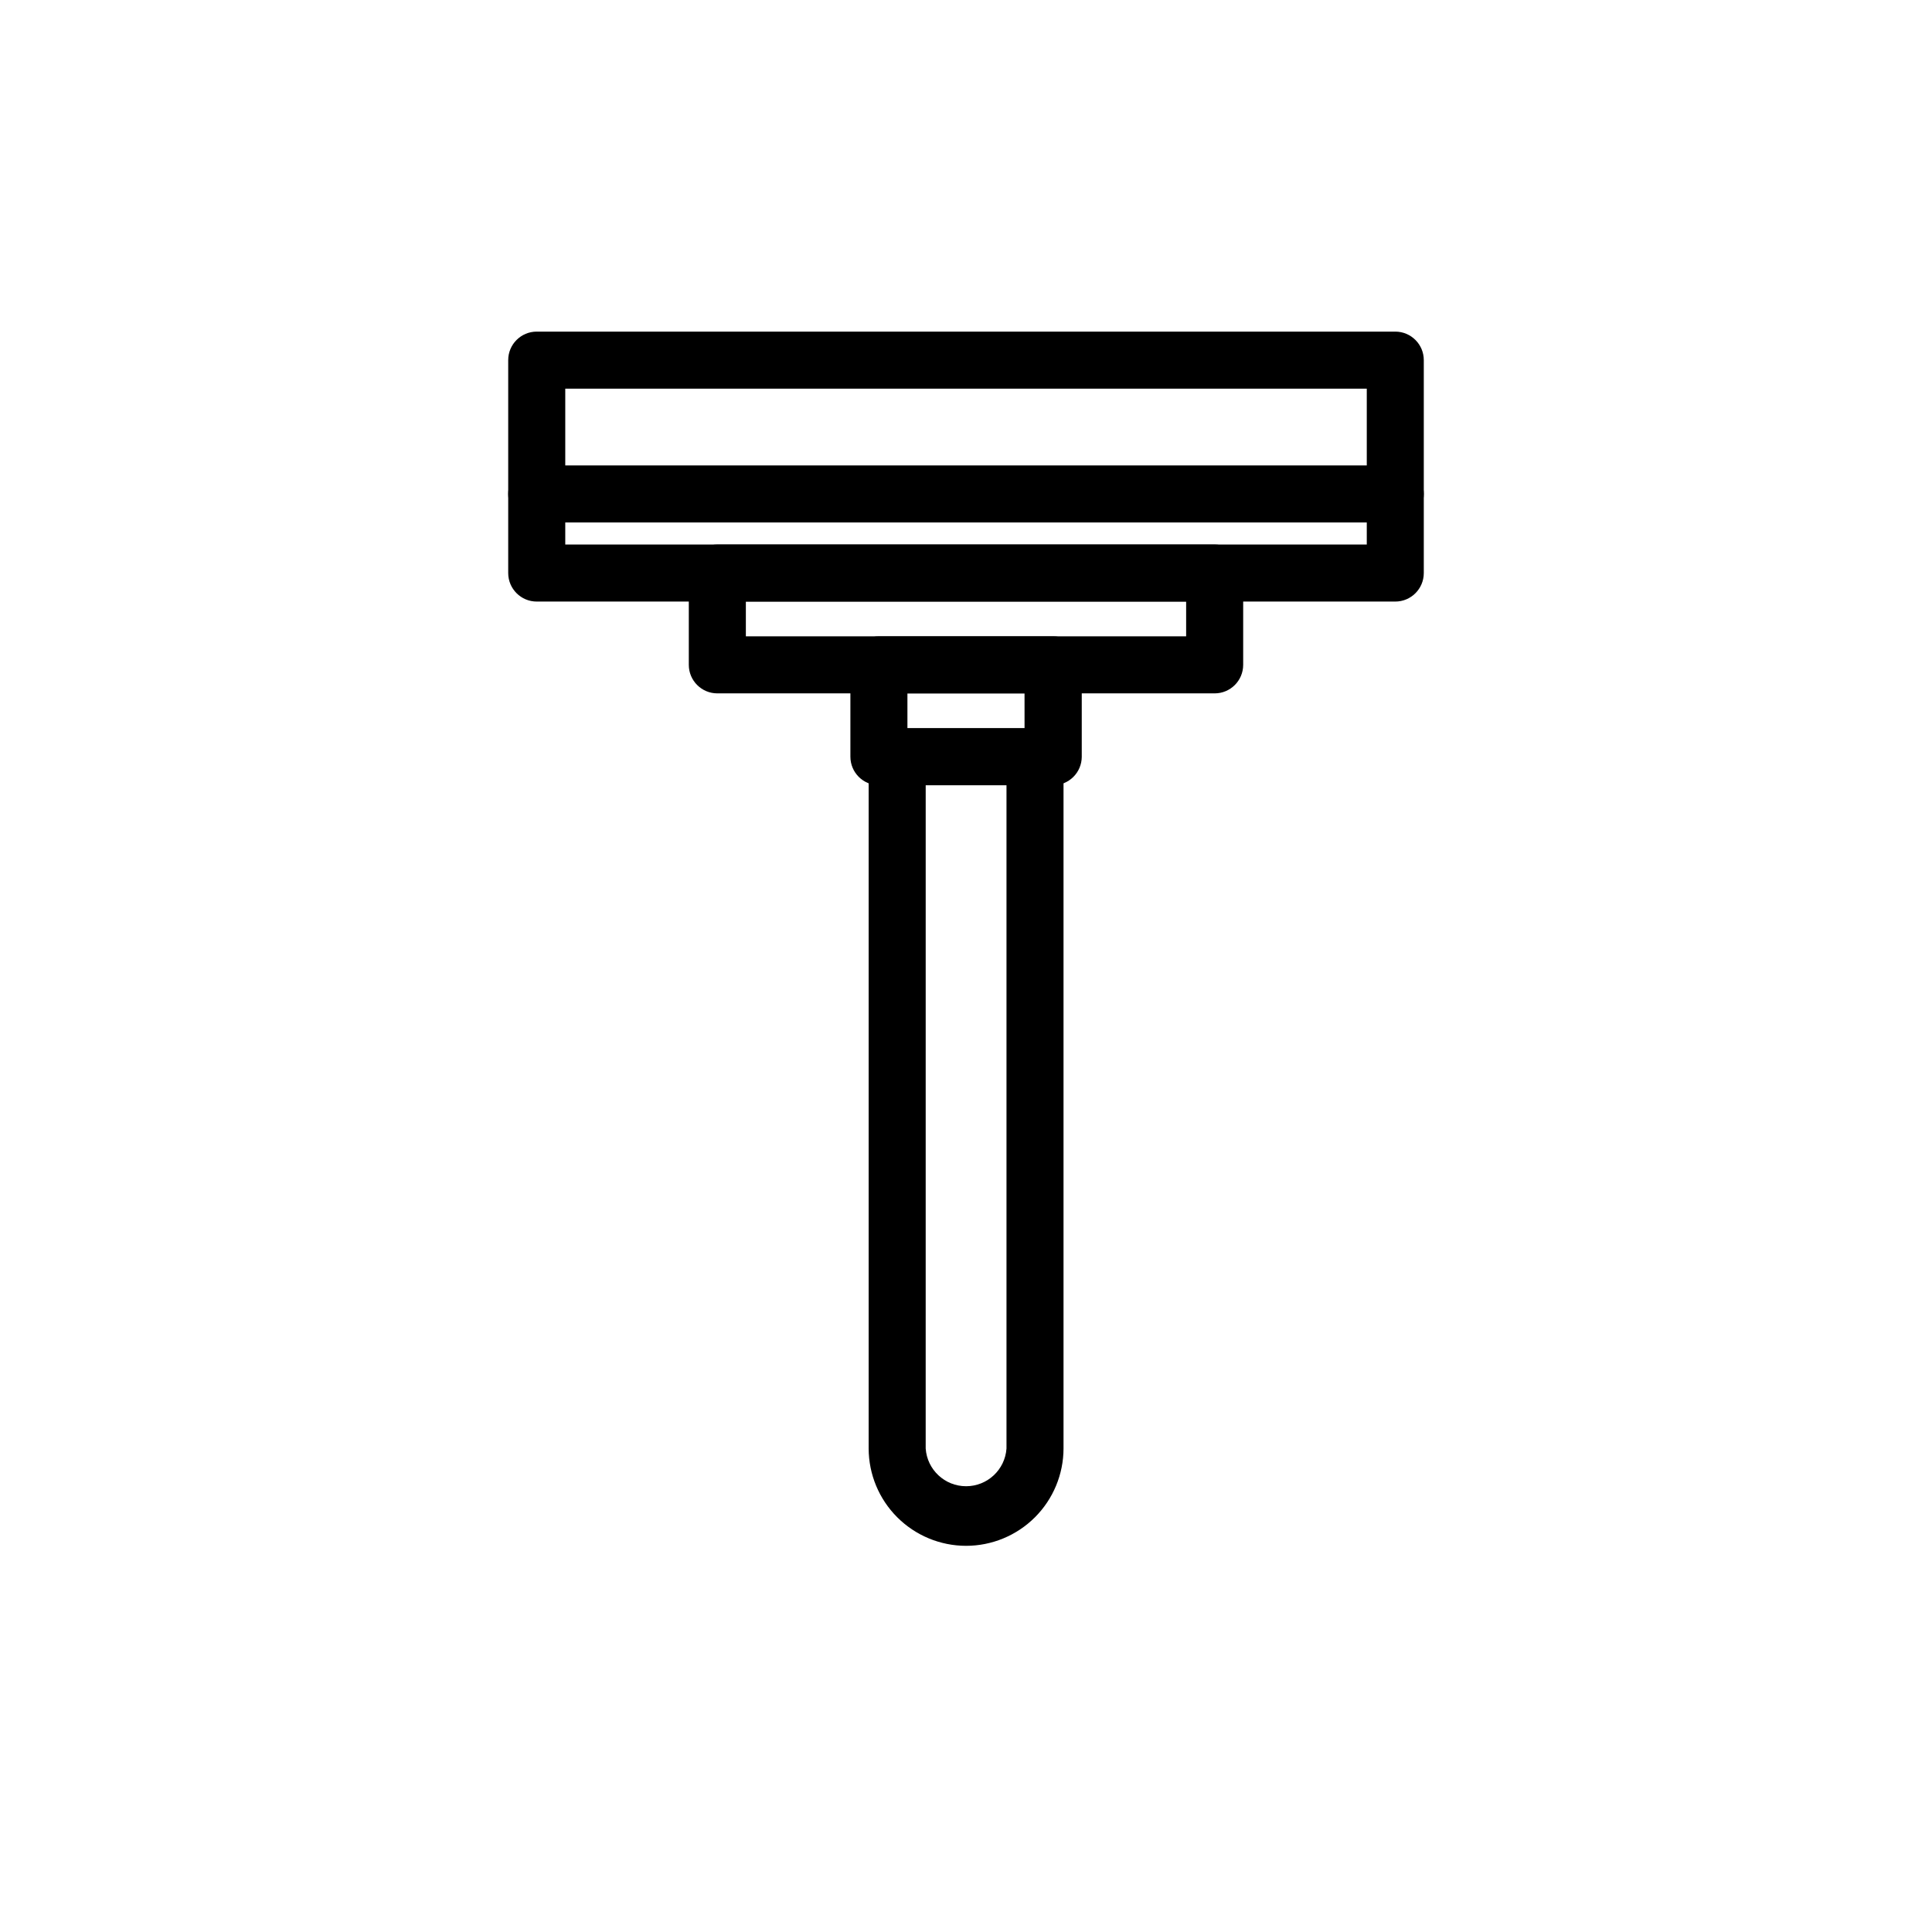 <?xml version="1.0" encoding="UTF-8"?>
<!-- Uploaded to: SVG Repo, www.svgrepo.com, Generator: SVG Repo Mixer Tools -->
<svg fill="#000000" width="800px" height="800px" version="1.1" viewBox="144 144 512 512" xmlns="http://www.w3.org/2000/svg">
 <g>
  <path d="m513.76 303.42h-227.52c-4.172 0-7.559-3.383-7.559-7.559v-56.426c0-4.172 3.387-7.555 7.559-7.555h227.52c4.176 0 7.559 3.383 7.559 7.555v56.426c0 4.176-3.383 7.559-7.559 7.559zm-220.01-15.113h212.46v-41.312h-212.41v41.363z"/>
  <path d="m465.9 327.75h-131.8c-4.176 0-7.559-3.387-7.559-7.559v-24.336c0-4.172 3.383-7.555 7.559-7.555h131.8c4.172 0 7.555 3.383 7.555 7.555v24.336c0 4.172-3.383 7.559-7.555 7.559zm-124.29-15.113 116.73-0.004v-9.219h-116.68v9.219z"/>
  <path d="m423.07 352.09h-46.148c-4.176 0-7.559-3.383-7.559-7.559v-24.332c0-4.176 3.383-7.559 7.559-7.559h46.199c4.172 0 7.555 3.383 7.555 7.559v24.383c-0.012 2.004-0.82 3.922-2.25 5.332-1.426 1.406-3.352 2.191-5.356 2.176zm-38.641-15.113h31.086l-0.004-9.219h-31.035v9.219z"/>
  <path d="m400 553.66c-6.84-0.012-13.391-2.734-18.227-7.57-4.836-4.832-7.559-11.387-7.57-18.223v-183.29c0-4.172 3.383-7.555 7.559-7.555h36.527-0.004c4.176 0 7.559 3.383 7.559 7.555v183.29c-0.012 6.844-2.742 13.406-7.586 18.242-4.848 4.836-11.414 7.551-18.258 7.551zm-10.68-201.52-0.004 175.73c0.387 5.625 5.066 9.996 10.707 9.996 5.641 0 10.32-4.371 10.707-9.996v-175.78h-21.414z"/>
  <path d="m513.76 282.46h-227.52c-4.172 0-7.559-3.383-7.559-7.559 0-4.172 3.387-7.559 7.559-7.559h227.52c4.176 0 7.559 3.387 7.559 7.559 0 4.176-3.383 7.559-7.559 7.559z"/>
 </g>
</svg>
